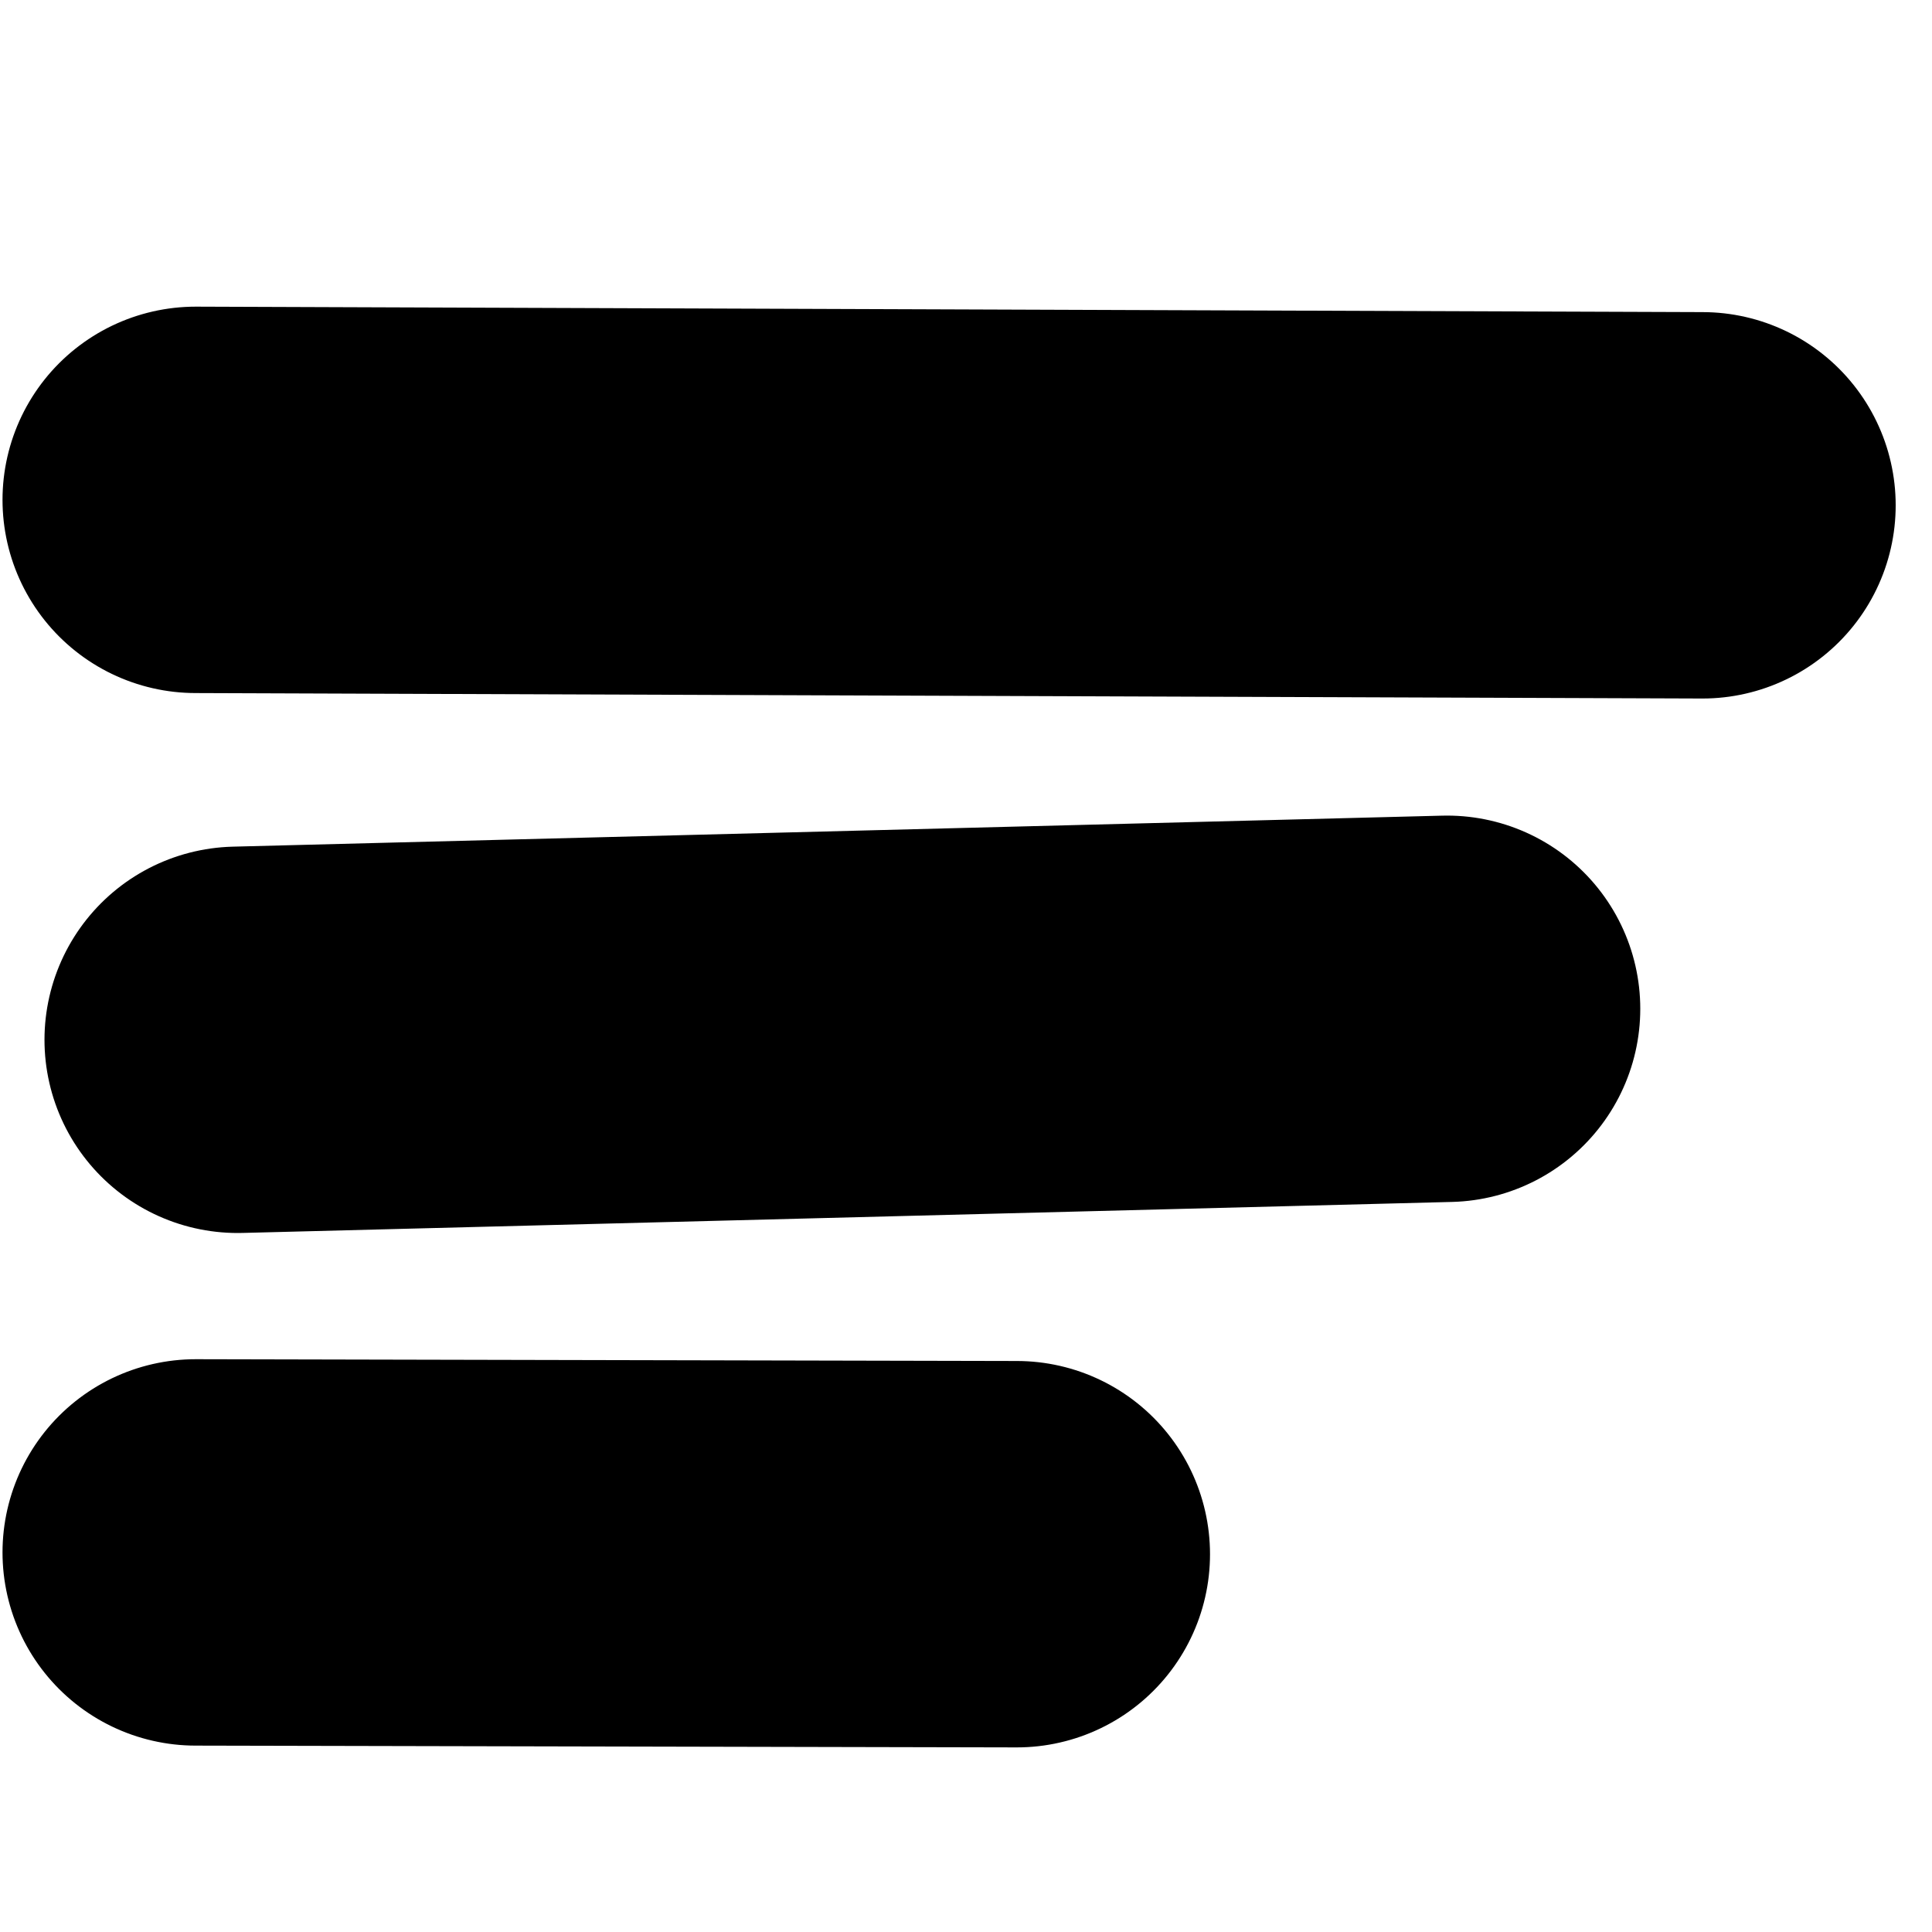 <?xml version="1.0" encoding="UTF-8" standalone="no"?>
<!DOCTYPE svg PUBLIC "-//W3C//DTD SVG 1.1//EN" "http://www.w3.org/Graphics/SVG/1.1/DTD/svg11.dtd">
<!-- Created with Vectornator (http://vectornator.io/) -->
<svg height="100%" stroke-miterlimit="10" style="fill-rule:nonzero;clip-rule:evenodd;stroke-linecap:round;stroke-linejoin:round;" version="1.1" viewBox="0 0 40 40" width="100%" xml:space="preserve" xmlns="http://www.w3.org/2000/svg" xmlns:xlink="http://www.w3.org/1999/xlink">
<defs/>
<g id="Ebene-1">
<path d="M35.248 10.462L4.052 10.349" fill="none" opacity="1" stroke="#000000" stroke-linecap="butt" stroke-linejoin="round" stroke-width="8"/>
<path d="M29.96 20.886L4.921 21.528" fill="none" opacity="1" stroke="#000000" stroke-linecap="butt" stroke-linejoin="round" stroke-width="8"/>
<path d="M21.052 32.178L4.052 32.141" fill="none" opacity="1" stroke="#000000" stroke-linecap="butt" stroke-linejoin="round" stroke-width="8"/>
</g>
</svg>

